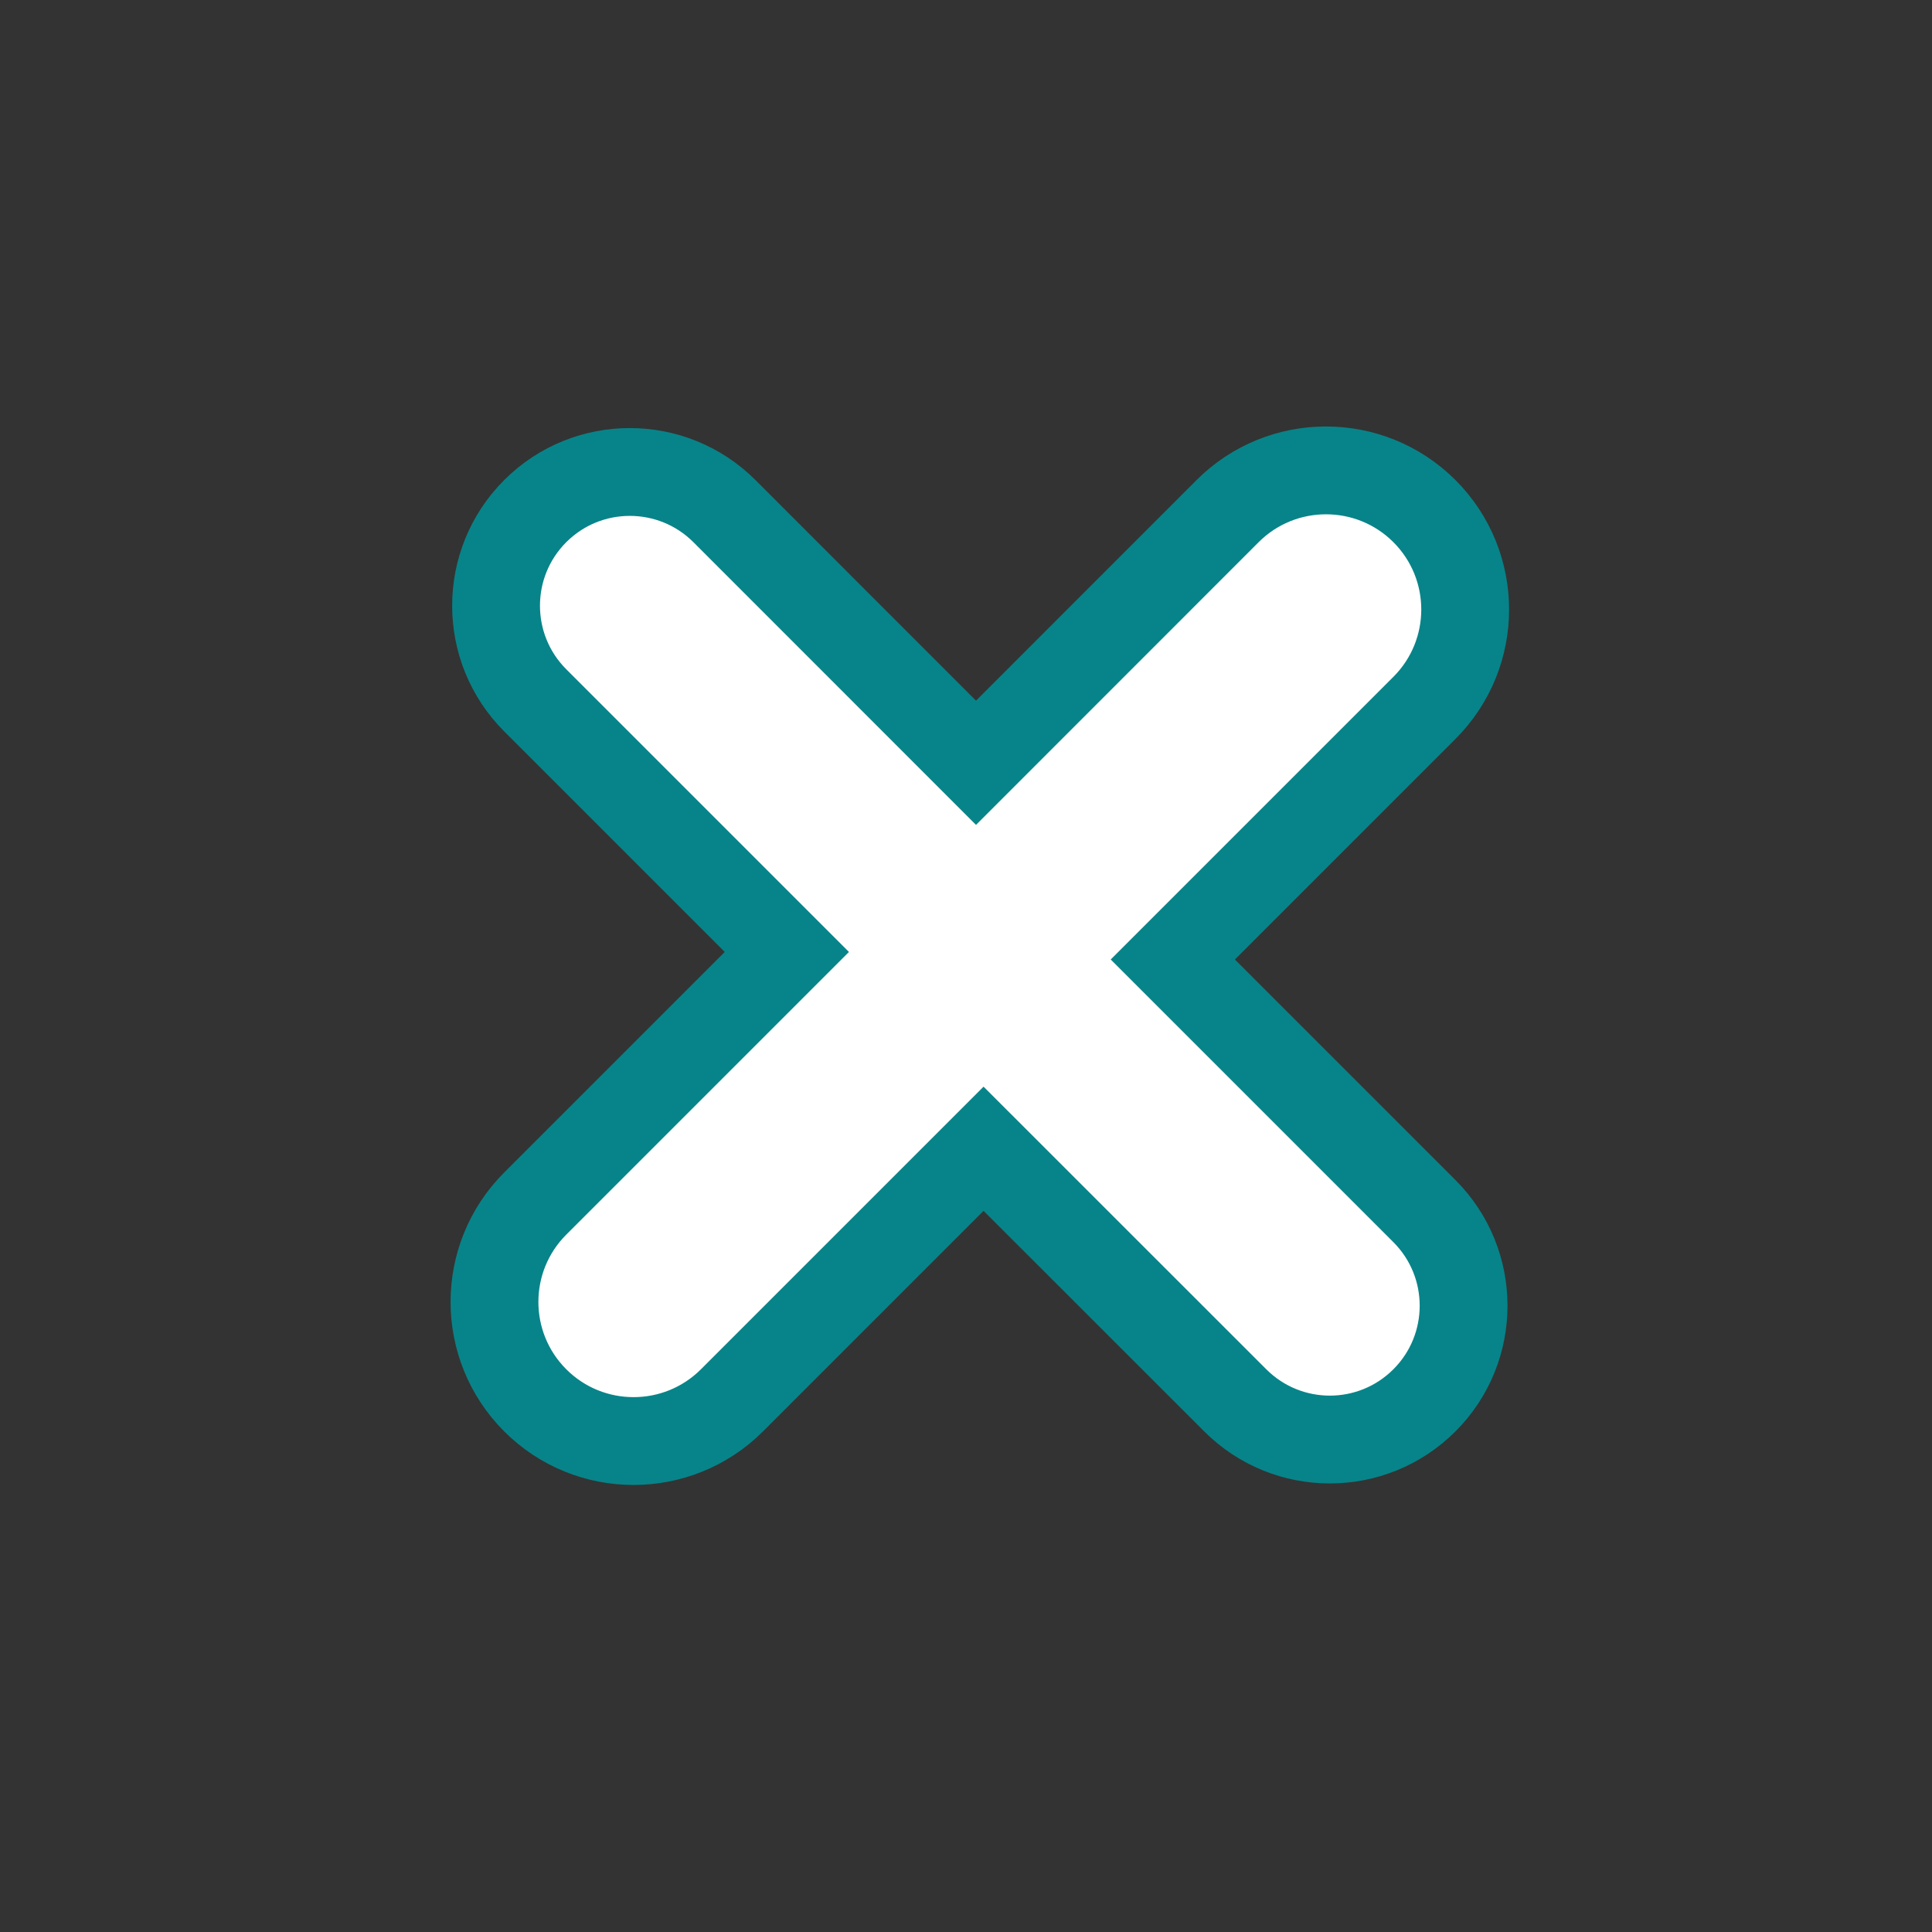 <svg width="22" height="22" viewBox="0 0 22 22" fill="none" xmlns="http://www.w3.org/2000/svg">
<rect x="0" y="0" width="22" height="22" fill="#333333" stroke="none"/>
<path d="M11.2 13.081L8.335 15.946C7.716 16.564 6.713 16.564 6.095 15.946C5.476 15.327 5.476 14.324 6.095 13.705L8.96 10.84L6.095 7.975C5.5 7.38 5.5 6.415 6.095 5.82C6.689 5.226 7.654 5.226 8.249 5.82L11.114 8.686L13.979 5.82C14.598 5.202 15.601 5.202 16.22 5.82C16.839 6.439 16.839 7.442 16.22 8.061L13.355 10.926L16.22 13.791C16.815 14.386 16.815 15.351 16.22 15.946C15.625 16.541 14.661 16.541 14.066 15.946L11.2 13.081Z" fill="white" stroke="#078489"/>
</svg>
